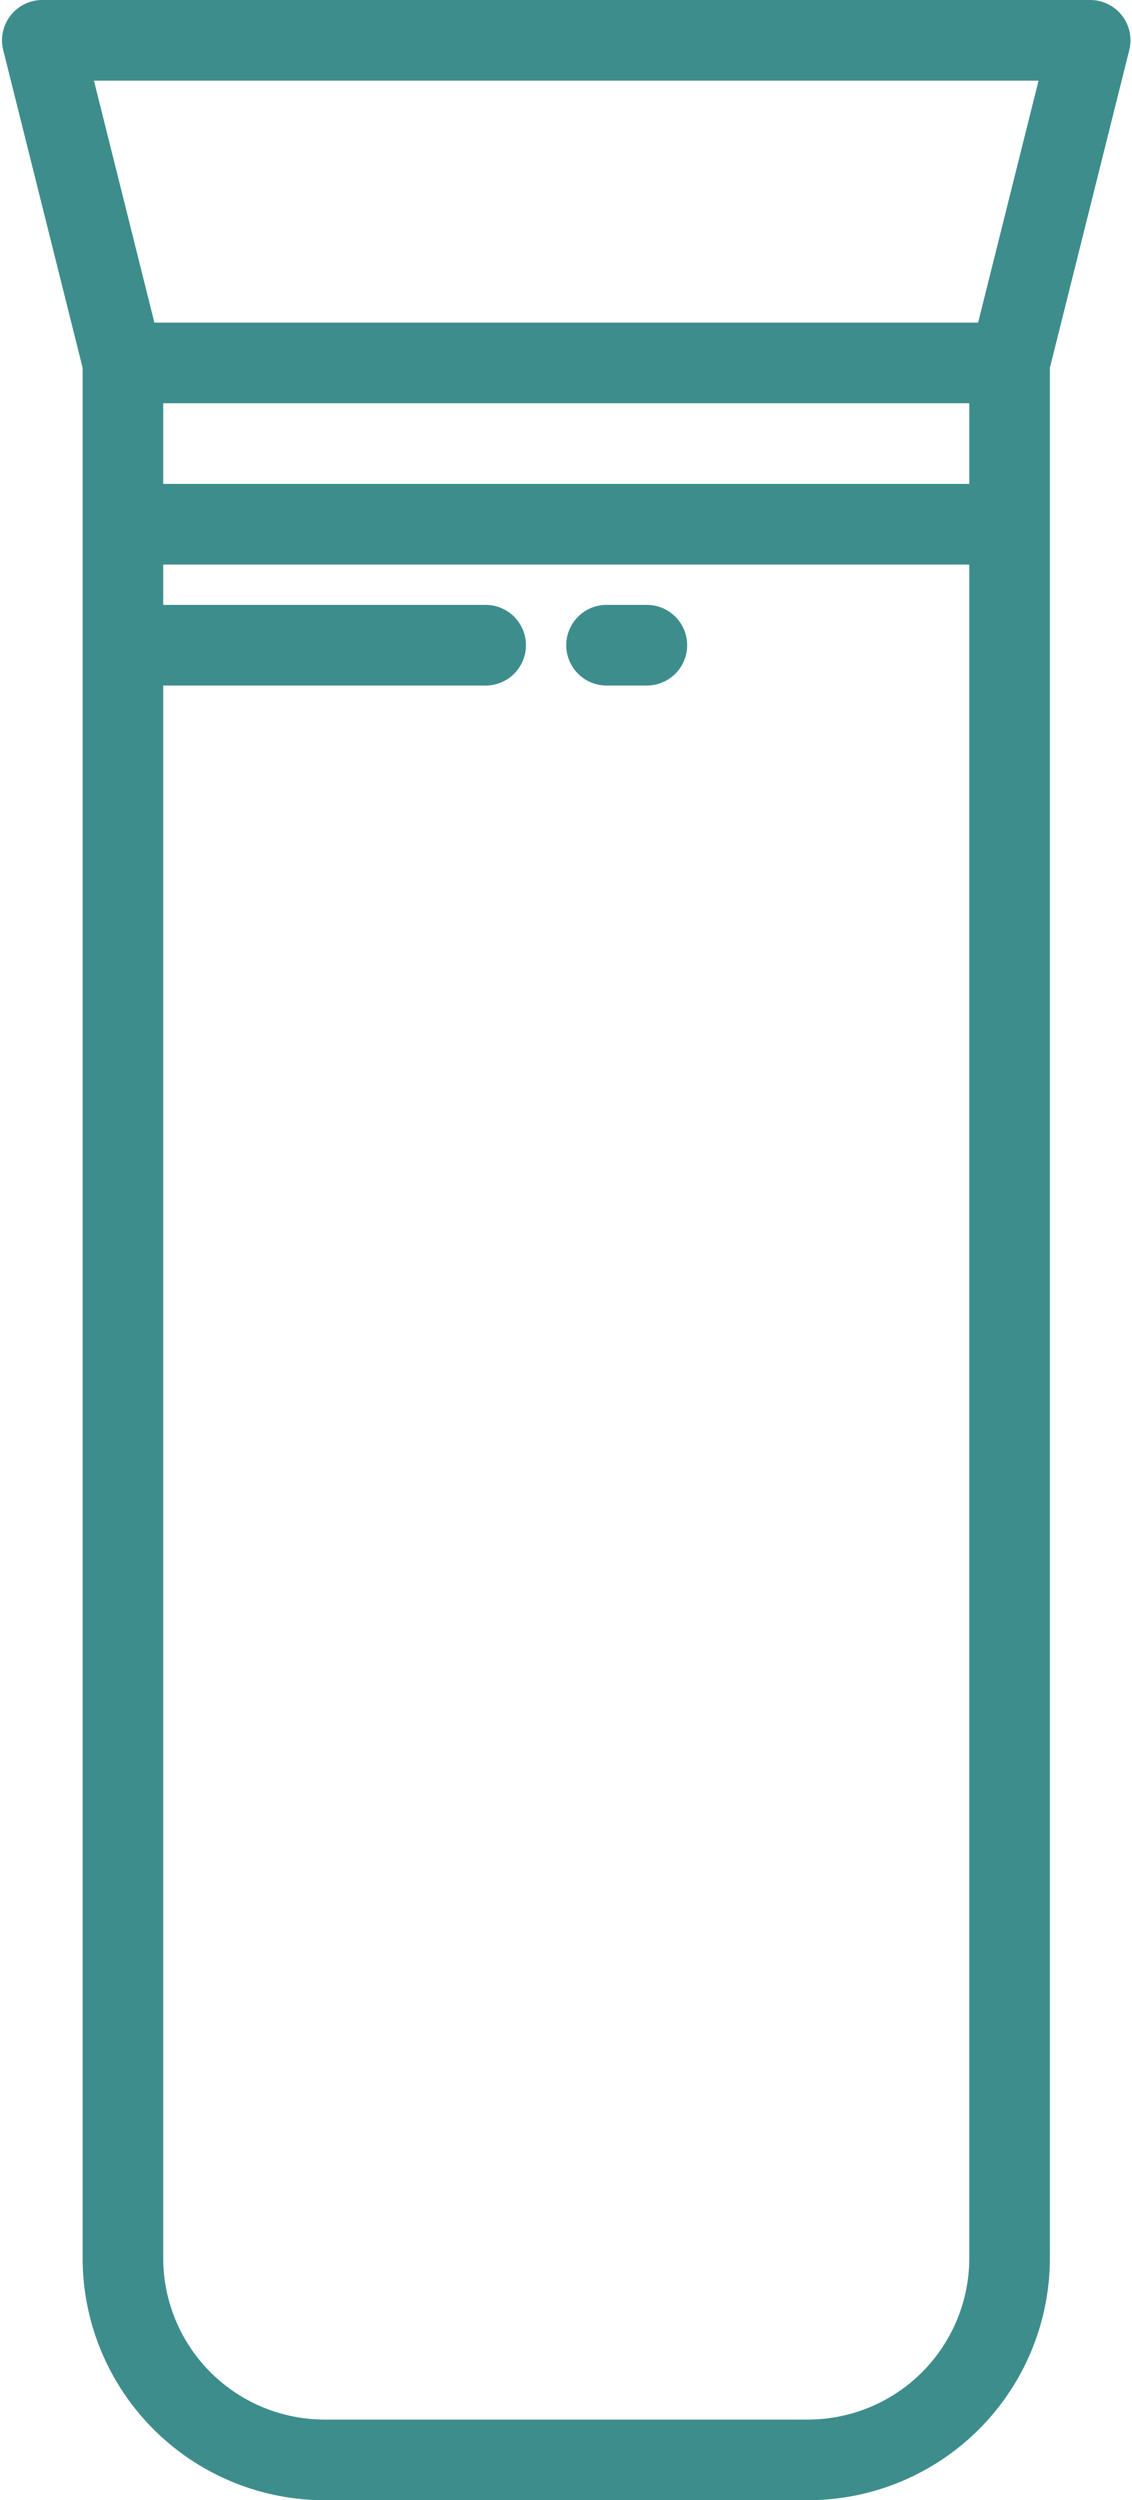 <?xml version="1.0" encoding="UTF-8" standalone="no"?><svg xmlns="http://www.w3.org/2000/svg" xmlns:xlink="http://www.w3.org/1999/xlink" fill="#3e8d8d" height="496" preserveAspectRatio="xMidYMid meet" version="1" viewBox="143.6 8.0 224.7 496.0" width="224.7" zoomAndPan="magnify"><g id="change1_1"><path d="M366.31,11.08A8,8,0,0,0,360,8H152a8,8,0,0,0-7.76,9.94L160,80.98V456a48.051,48.051,0,0,0,48,48h96a48.051,48.051,0,0,0,48-48V80.98l15.76-63.04A8,8,0,0,0,366.31,11.08ZM336,456a32.042,32.042,0,0,1-32,32H208a32.042,32.042,0,0,1-32-32V144h64a8,8,0,0,0,0-16H176v-8H336Zm0-352H176V88H336Zm1.75-32H174.25l-12-48h187.5Z"/><path d="M264,144h8a8,8,0,0,0,0-16h-8a8,8,0,0,0,0,16Z"/></g></svg>